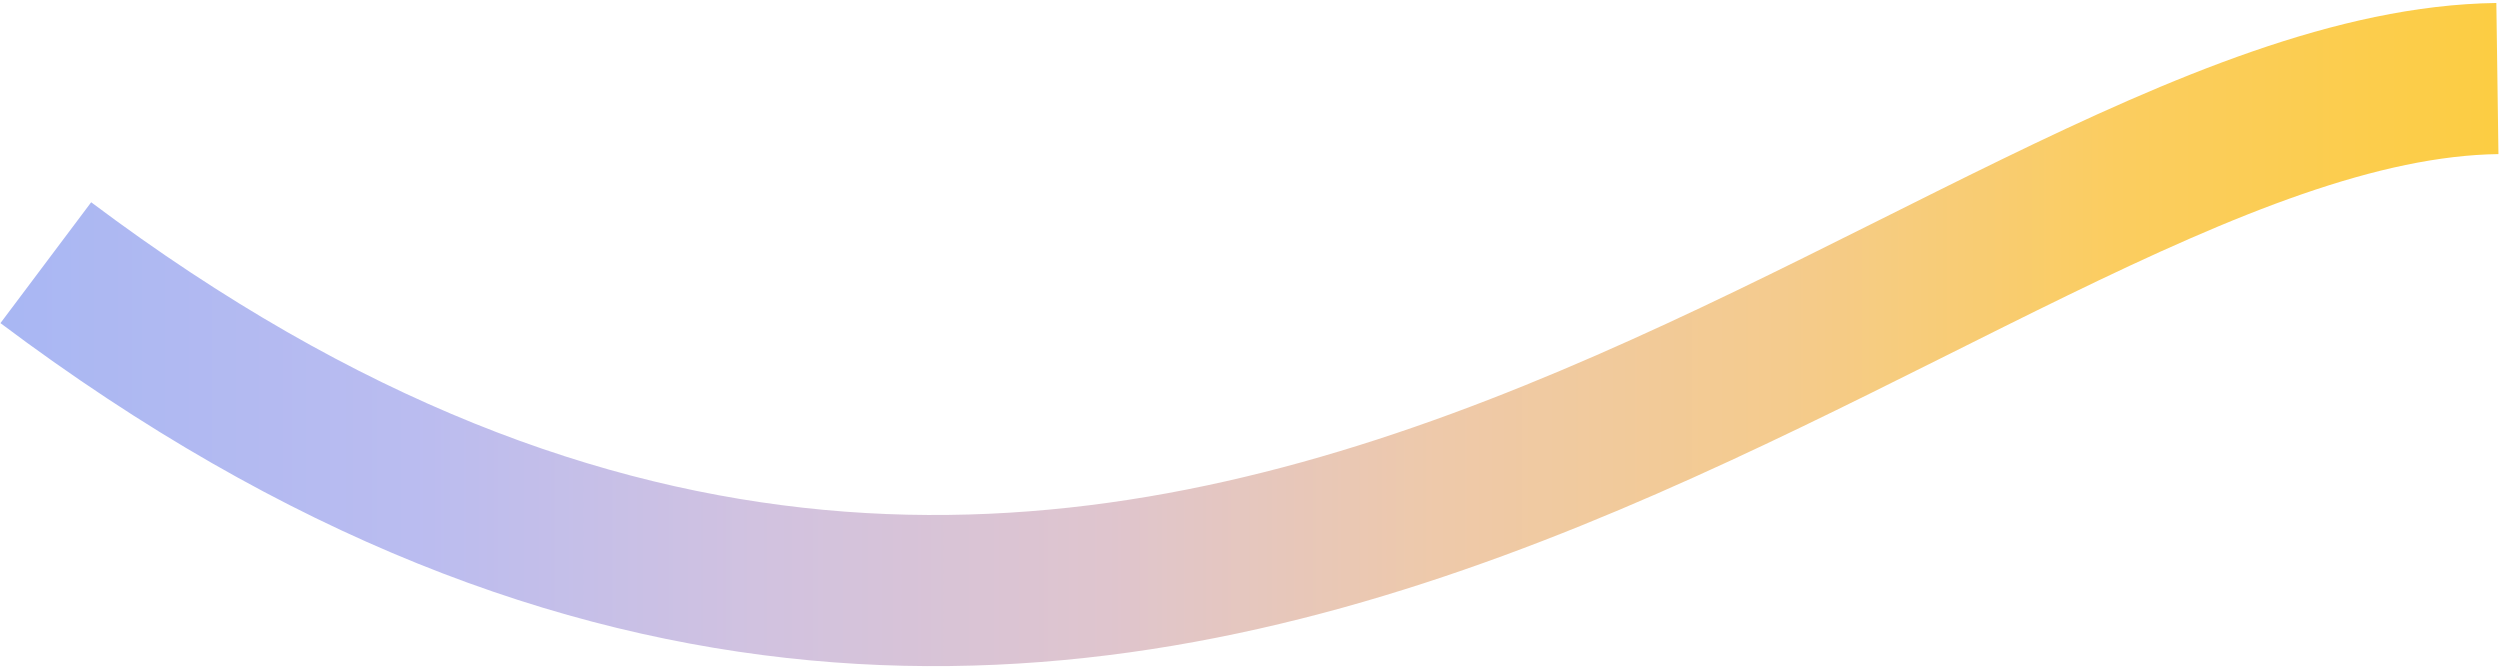<?xml version="1.0" encoding="UTF-8"?> <svg xmlns="http://www.w3.org/2000/svg" width="382" height="102" viewBox="0 0 382 102" fill="none"> <path d="M7 40.139C175.923 166.951 296.548 13.177 381.602 12" stroke="url(#paint0_linear_201_62)" stroke-width="23.092" stroke-miterlimit="10" stroke-linejoin="bevel"></path> <defs> <linearGradient id="paint0_linear_201_62" x1="1.835" y1="2.62" x2="386.493" y2="2.62" gradientUnits="userSpaceOnUse"> <stop stop-color="#A9B7F3"></stop> <stop offset="0.159" stop-color="#BABCF0"></stop> <stop offset="0.295" stop-color="#D1C2E0"></stop> <stop offset="0.435" stop-color="#DFC5CE"></stop> <stop offset="0.566" stop-color="#EEC9AA"></stop> <stop offset="0.701" stop-color="#F4CB8E"></stop> <stop offset="0.836" stop-color="#FBCD60"></stop> <stop offset="1" stop-color="#FCCD40"></stop> </linearGradient> </defs> </svg> 